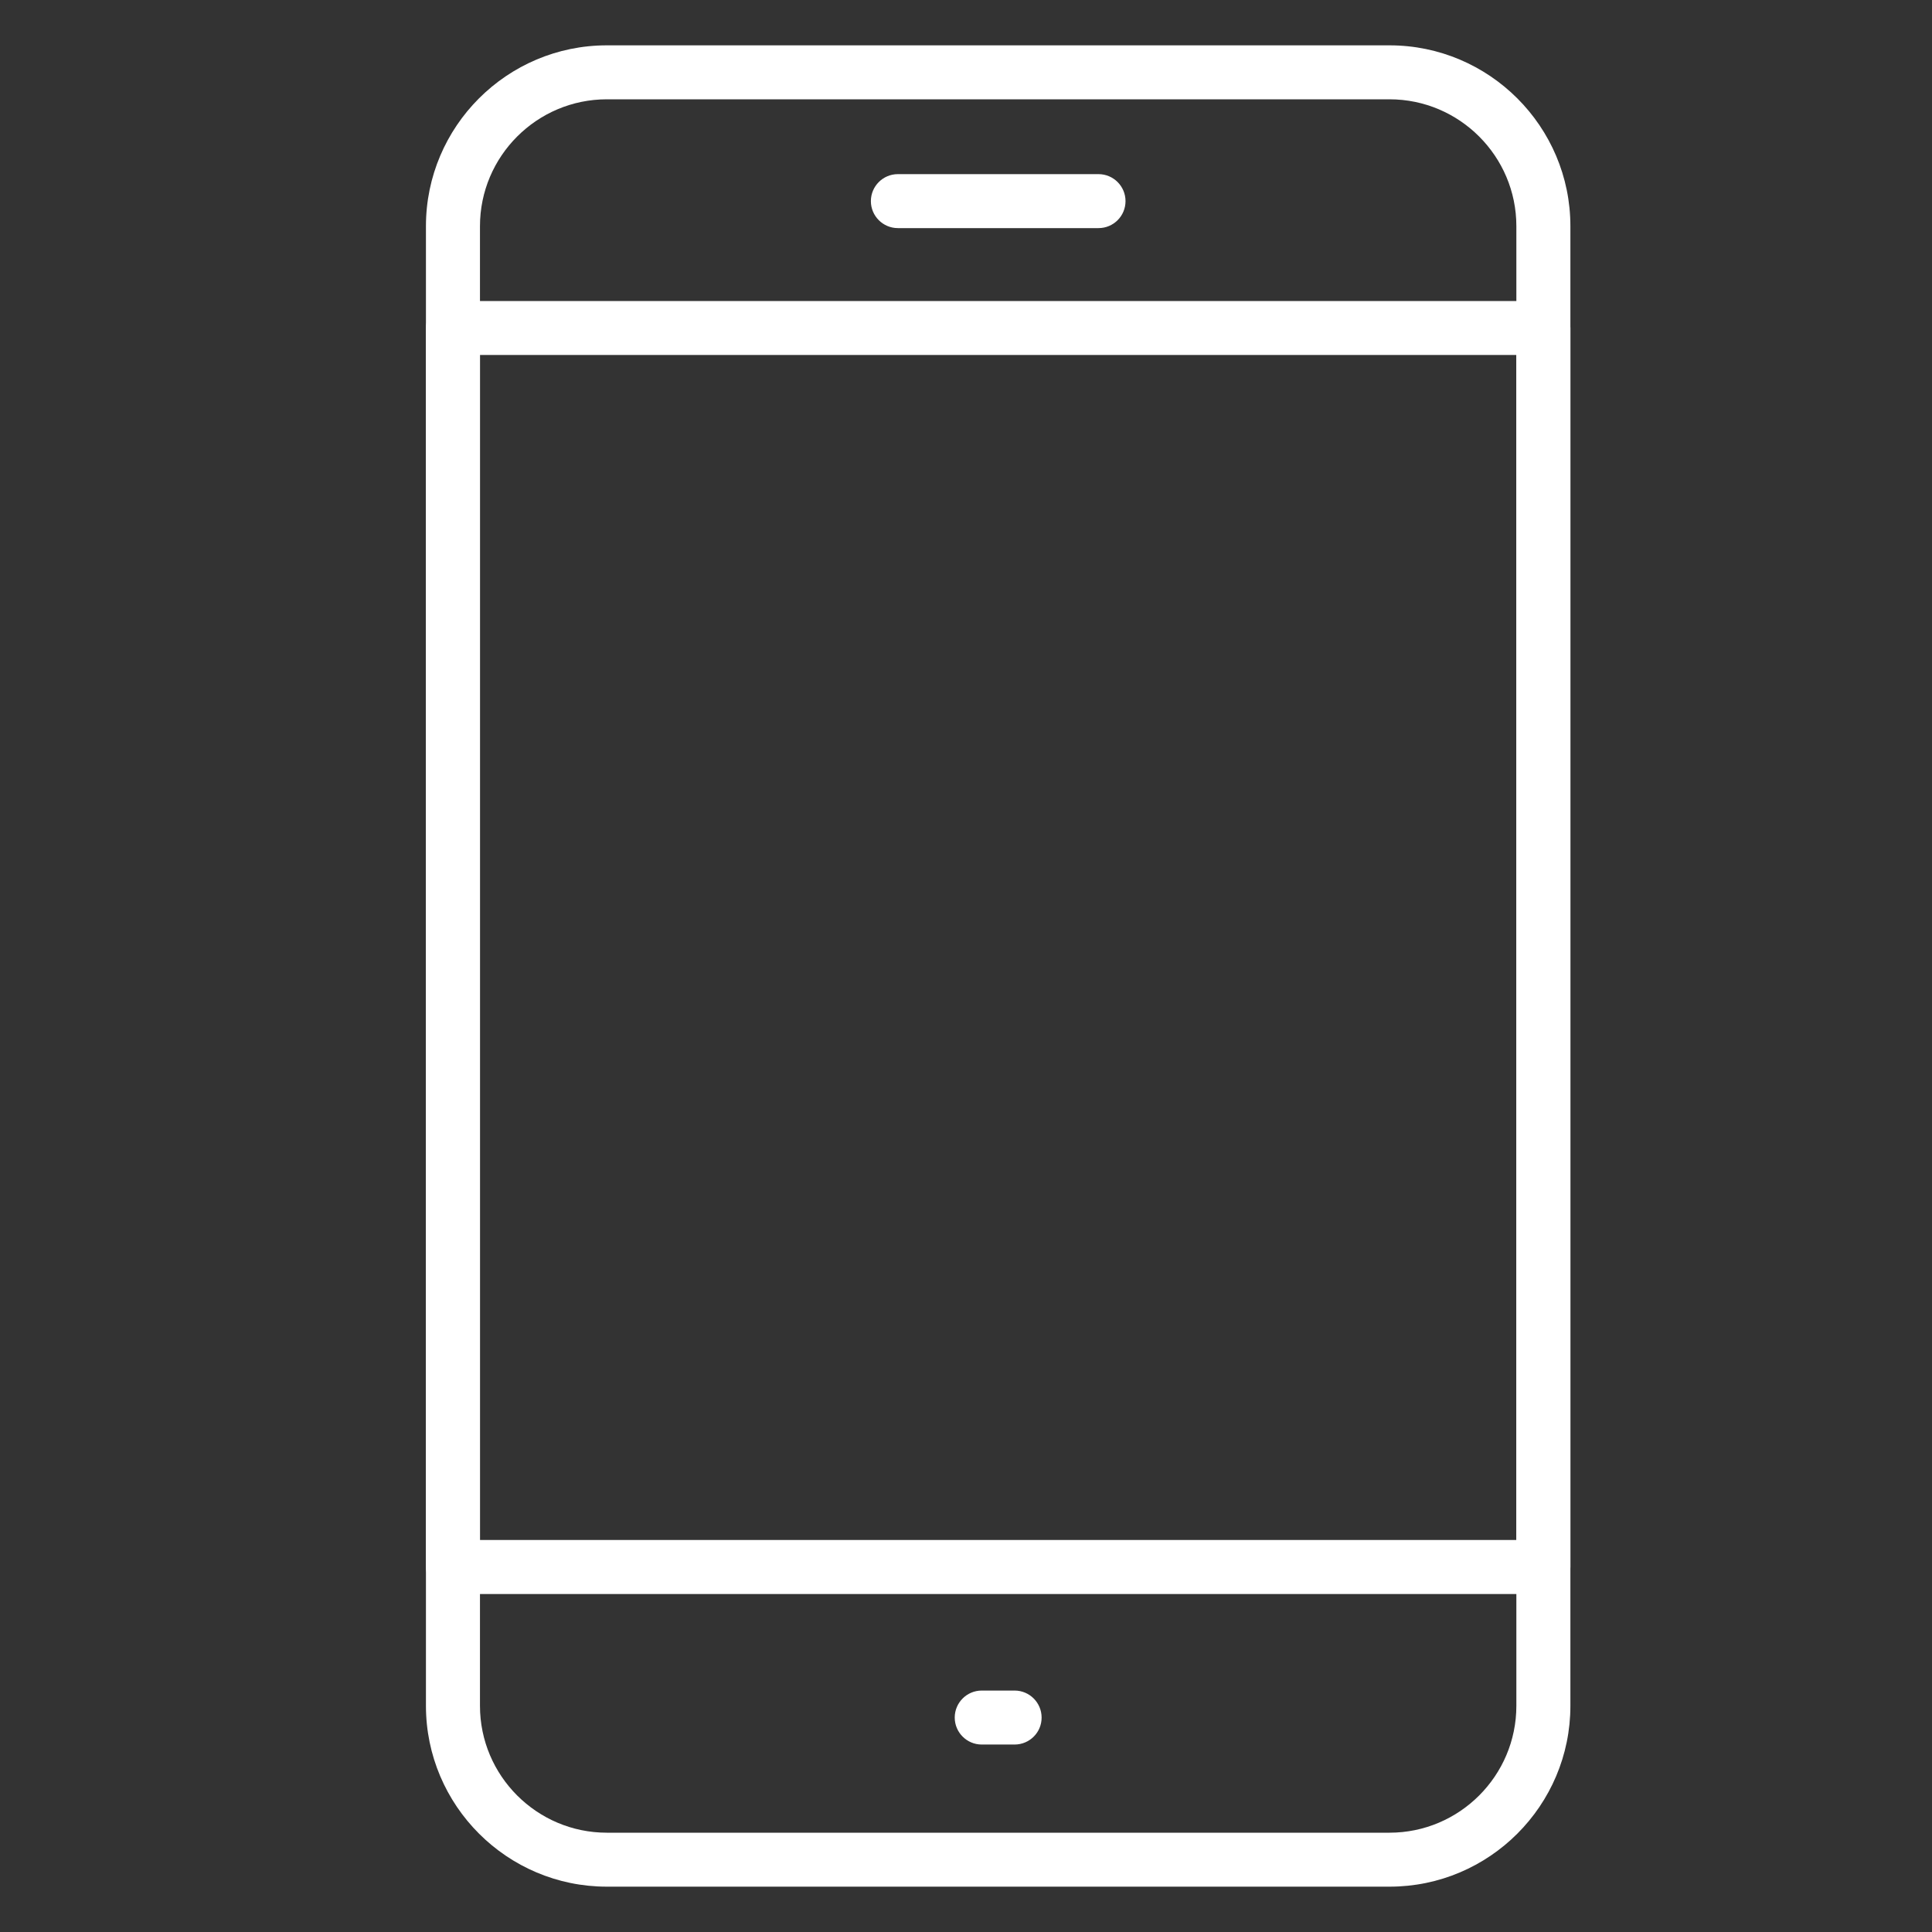 <?xml version="1.0" encoding="utf-8"?>
<!-- Generator: Adobe Illustrator 23.0.6, SVG Export Plug-In . SVG Version: 6.00 Build 0)  -->
<svg version="1.1" id="Calque_1" xmlns="http://www.w3.org/2000/svg" xmlns:xlink="http://www.w3.org/1999/xlink" x="0px" y="0px"
	 width="30px" height="30px" viewBox="0 0 30 30" style="enable-background:new 0 0 30 30;" xml:space="preserve">
<rect x="0" y="0" width="30" height="30" fill="#333333" stroke="none"/>
<style type="text/css">
	.st0{fill:#FFFFFF;}
</style>
<g>
	<g>
		<path class="st0" d="M21.577,29.296H9.423c-1.548,0-2.809-1.26-2.809-2.809V3.512c0-1.548,1.26-2.808,2.809-2.808h12.153
			c1.548,0,2.809,1.26,2.809,2.808v22.976C24.385,28.036,23.125,29.296,21.577,29.296z M9.423,1.542c-1.086,0-1.97,0.884-1.97,1.97
			v22.976c0,1.086,0.884,1.97,1.97,1.97h12.153c1.086,0,1.97-0.884,1.97-1.97V3.512c0-1.086-0.884-1.97-1.97-1.97H9.423z"/>
	</g>
	<g>
		<path class="st0" d="M23.966,24.752H7.034c-0.231,0-0.419-0.188-0.419-0.419V5.093c0-0.231,0.188-0.419,0.419-0.419h16.932
			c0.231,0,0.419,0.188,0.419,0.419v19.239C24.385,24.564,24.197,24.752,23.966,24.752z M7.453,23.913h16.093V5.512H7.453V23.913z"
			/>
	</g>
	<g>
		<path class="st0" d="M17.058,3.542h-3.116c-0.231,0-0.419-0.188-0.419-0.419c0-0.231,0.188-0.419,0.419-0.419h3.116
			c0.231,0,0.419,0.188,0.419,0.419C17.477,3.354,17.29,3.542,17.058,3.542z"/>
	</g>
	<g>
		<path class="st0" d="M15.755,27.089h-0.511c-0.231,0-0.419-0.188-0.419-0.419c0-0.231,0.188-0.419,0.419-0.419h0.511
			c0.231,0,0.419,0.188,0.419,0.419C16.175,26.901,15.987,27.089,15.755,27.089z"/>
	</g>
</g>
</svg>
